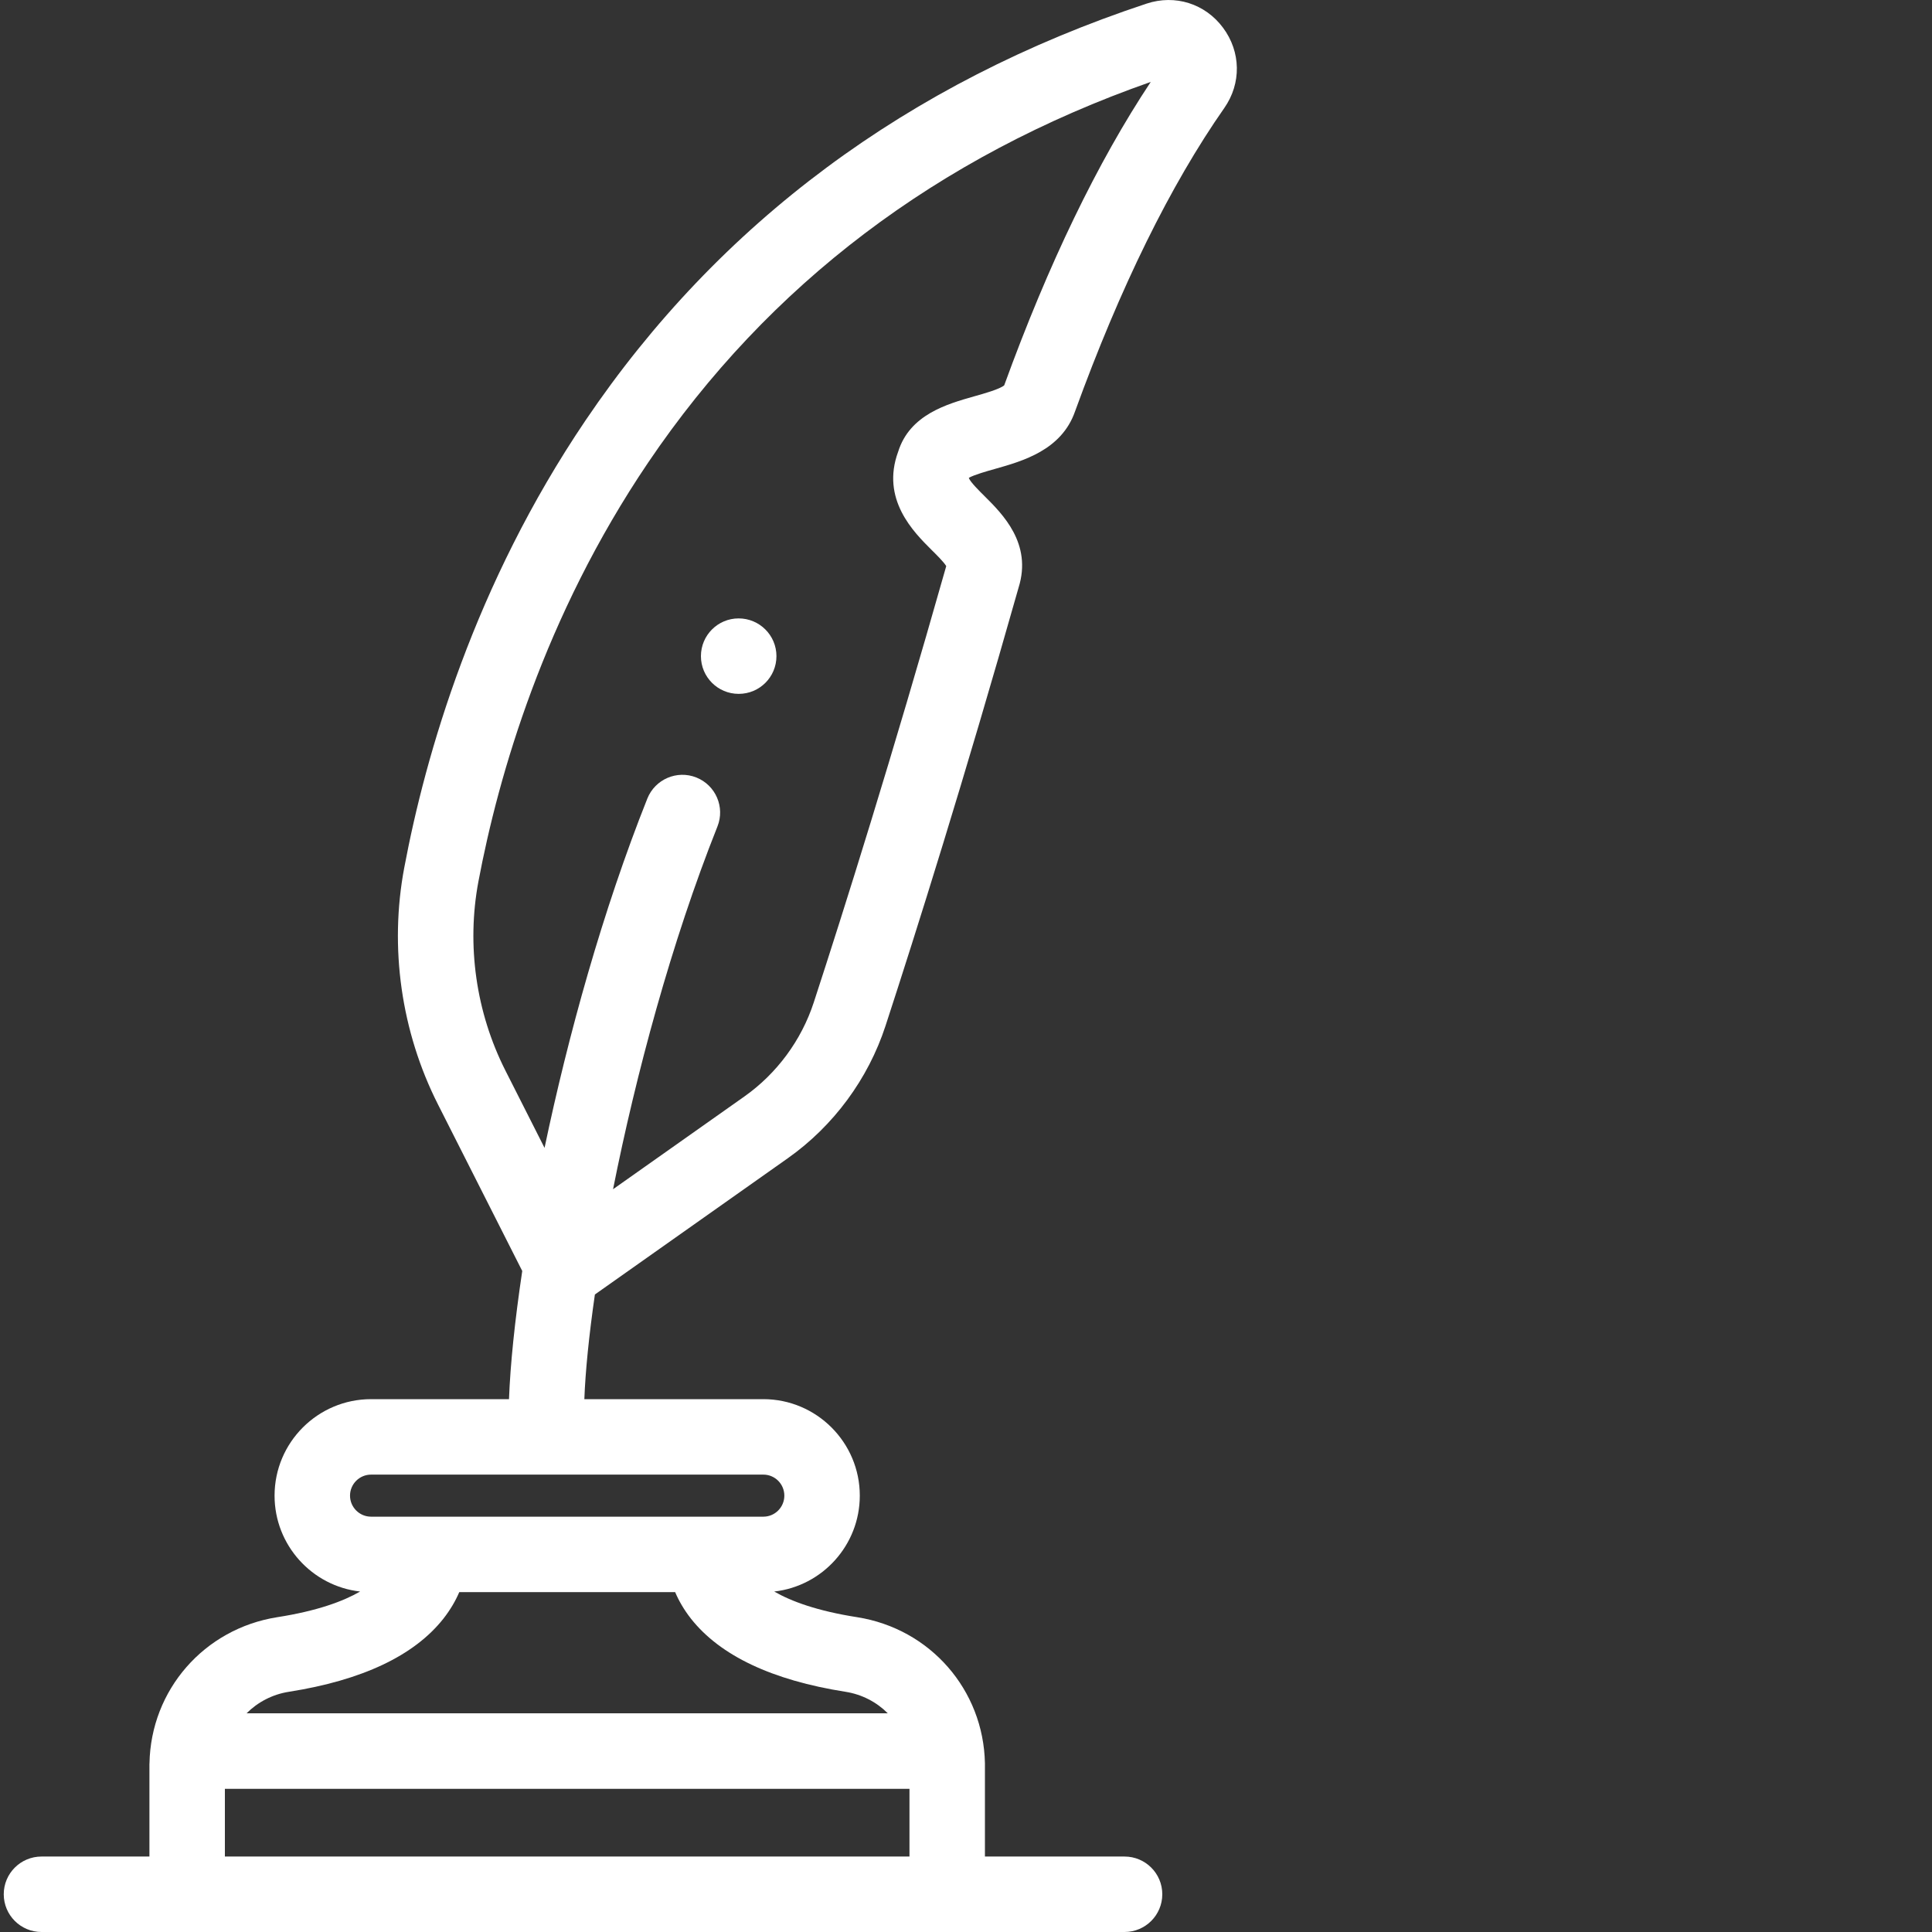 <?xml version="1.0" encoding="UTF-8"?> <svg xmlns="http://www.w3.org/2000/svg" width="35" height="35" viewBox="0 0 35 35" fill="none"><rect x="0" y="0" width="35" height="35" fill="#333333" stroke="none"/> <g clip-path="url(#clip0_7_454)"> <path d="M18.021 8.496C18.531 8.352 19.23 8.154 19.475 7.454C20.293 5.202 21.203 3.353 22.179 1.957C22.491 1.511 22.482 0.939 22.156 0.502C21.832 0.066 21.289 -0.105 20.773 0.065C16.447 1.497 13.027 4.037 10.608 7.615C8.594 10.594 7.71 13.665 7.324 15.716C7.05 17.165 7.267 18.69 7.935 20.009L9.461 23.025C9.325 23.933 9.244 24.728 9.221 25.347H6.722C5.758 25.347 4.974 26.131 4.974 27.095C4.974 27.992 5.653 28.734 6.524 28.832C6.218 29.009 5.746 29.184 5.023 29.297C3.698 29.506 2.732 30.615 2.708 31.945C2.708 31.95 2.707 31.954 2.707 31.959V31.97C2.707 31.979 2.707 31.988 2.707 31.997V33.633H0.752C0.374 33.633 0.068 33.939 0.068 34.316C0.068 34.694 0.374 35 0.752 35H20.372C20.75 35 21.056 34.694 21.056 34.316C21.056 33.939 20.75 33.633 20.372 33.633H17.843V31.997C17.843 31.988 17.843 31.979 17.843 31.97V31.959C17.843 31.955 17.843 31.95 17.843 31.944C17.817 30.614 16.852 29.506 15.528 29.297C14.804 29.184 14.332 29.009 14.026 28.832C14.897 28.734 15.576 27.992 15.576 27.095C15.576 26.131 14.792 25.347 13.828 25.347H10.586C10.605 24.84 10.67 24.192 10.777 23.451L14.274 20.981C15.1 20.397 15.728 19.546 16.042 18.584C16.596 16.887 17.464 14.132 18.453 10.643C18.702 9.848 18.161 9.311 17.838 8.99C17.741 8.894 17.582 8.736 17.552 8.662C17.552 8.66 17.553 8.658 17.554 8.655C17.647 8.602 17.878 8.536 18.021 8.496ZM4.074 33.633V32.406H16.476V33.633H4.074ZM16.083 31.038H4.467C4.668 30.837 4.933 30.695 5.235 30.648C6.561 30.439 7.501 29.995 8.03 29.327C8.162 29.159 8.255 28.995 8.32 28.843H12.231C12.295 28.994 12.388 29.159 12.52 29.327C13.049 29.995 13.989 30.439 15.315 30.648C15.617 30.695 15.883 30.837 16.083 31.038L16.083 31.038ZM14.209 27.095C14.209 27.305 14.039 27.476 13.829 27.476H6.722C6.512 27.476 6.341 27.305 6.341 27.095C6.341 26.885 6.512 26.714 6.722 26.714H13.829C14.039 26.714 14.209 26.885 14.209 27.095ZM16.874 9.96C16.966 10.051 17.101 10.184 17.142 10.256C17.142 10.257 17.141 10.258 17.141 10.259C16.156 13.732 15.293 16.473 14.742 18.16C14.519 18.844 14.073 19.449 13.485 19.864L11.106 21.544C11.518 19.474 12.162 17.069 12.997 14.973C13.137 14.623 12.966 14.225 12.615 14.085C12.265 13.945 11.867 14.117 11.727 14.467C10.92 16.492 10.291 18.763 9.865 20.795L9.155 19.392C8.623 18.34 8.45 17.125 8.667 15.969C9.03 14.045 9.858 11.166 11.741 8.381C13.921 5.157 16.983 2.838 20.847 1.484C19.884 2.934 18.992 4.78 18.192 6.981C18.111 7.05 17.824 7.131 17.649 7.18C17.156 7.32 16.482 7.51 16.271 8.183C15.954 9.045 16.552 9.639 16.874 9.96V9.96Z" fill="white"></path> <path d="M13.381 11.203C13.004 11.203 12.698 11.509 12.698 11.887C12.698 12.264 13.004 12.57 13.381 12.57H13.383C13.761 12.57 14.066 12.264 14.066 11.887C14.066 11.509 13.759 11.203 13.381 11.203Z" fill="white"></path> </g> <defs> <clipPath id="clip0_7_454"> <rect width="35" height="35" fill="white"></rect> </clipPath> </defs> </svg> 